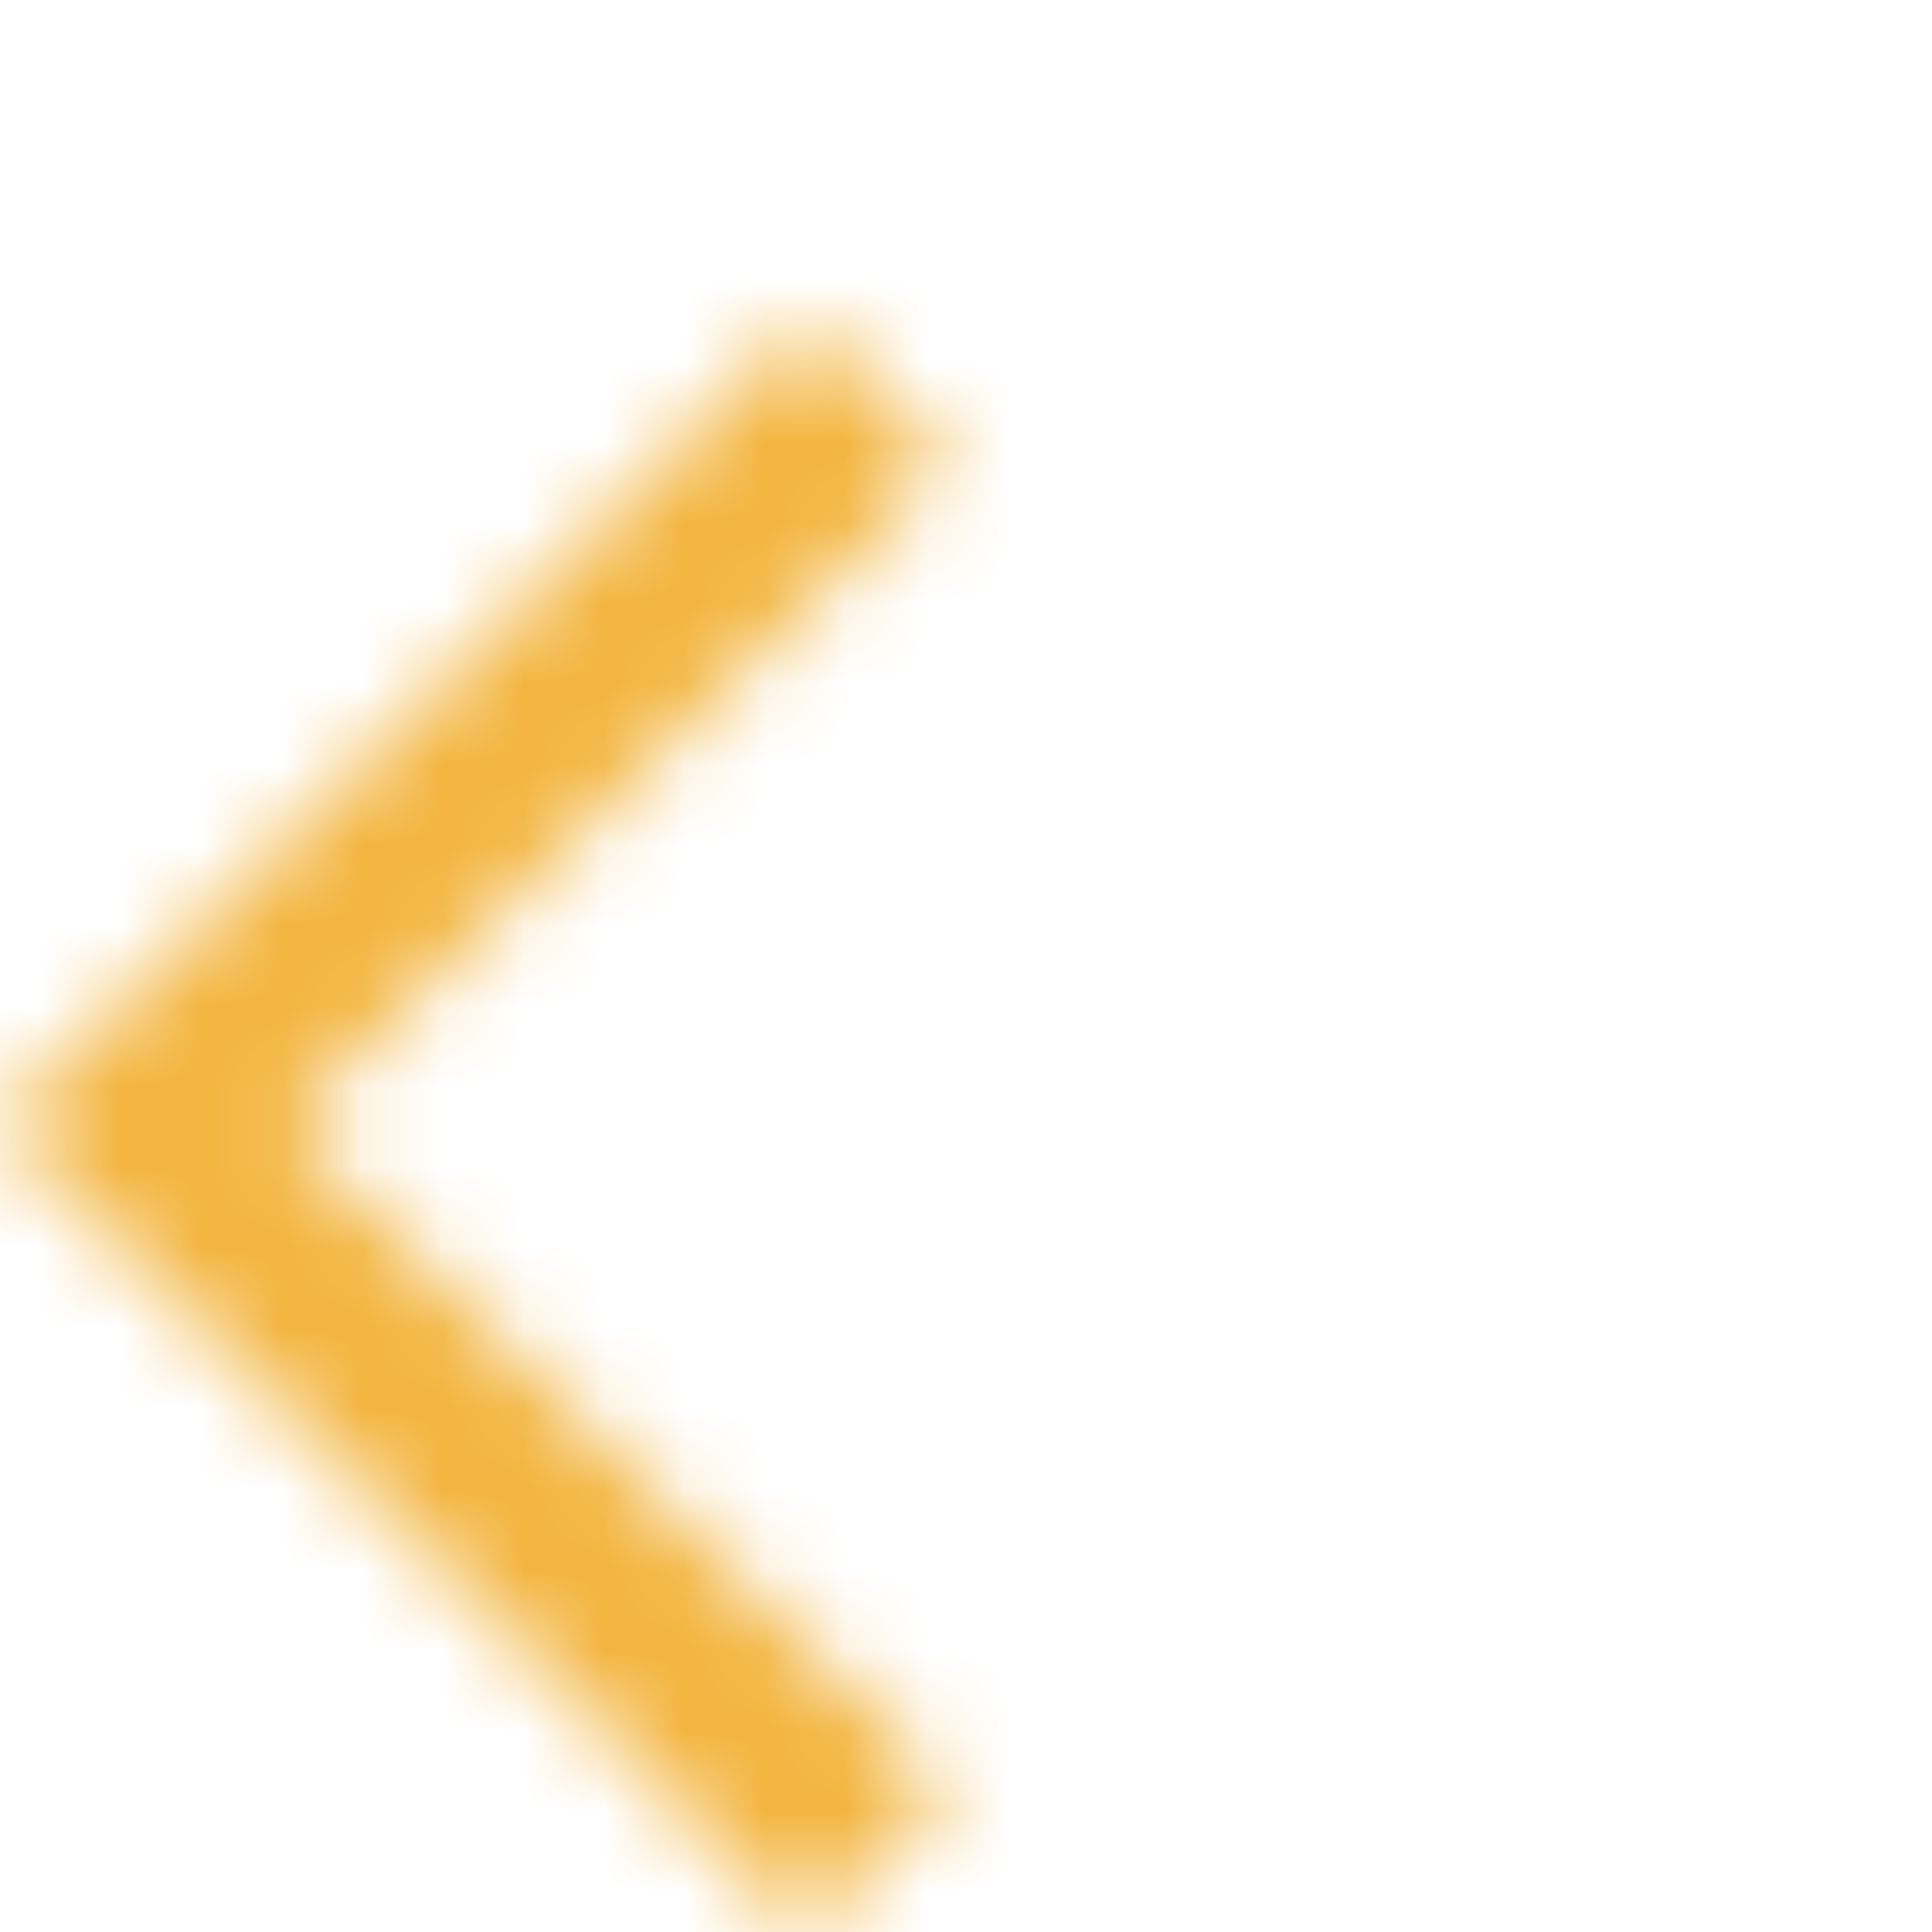 <svg width="24" height="24" viewBox="0 0 24 24" fill="none" xmlns="http://www.w3.org/2000/svg">
<g clip-path="url(#clip0_2068_36)">
<g filter="url(#filter0_i_2068_36)">
<mask id="path-1-inside-1_2068_36" fill="white">
<path d="M10 22L0 12L10 2L11.775 3.775L3.55 12L11.775 20.225L10 22Z"/>
</mask>
<path d="M10 22L7.879 24.121L10 26.243L12.121 24.121L10 22ZM0 12L-2.121 9.879L-4.243 12L-2.121 14.121L0 12ZM10 2L12.121 -0.121L10 -2.243L7.879 -0.121L10 2ZM11.775 3.775L13.896 5.896L16.018 3.775L13.896 1.654L11.775 3.775ZM3.55 12L1.429 9.879L-0.693 12L1.429 14.121L3.55 12ZM11.775 20.225L13.896 22.346L16.018 20.225L13.896 18.104L11.775 20.225ZM12.121 19.879L2.121 9.879L-2.121 14.121L7.879 24.121L12.121 19.879ZM2.121 14.121L12.121 4.121L7.879 -0.121L-2.121 9.879L2.121 14.121ZM7.879 4.121L9.654 5.896L13.896 1.654L12.121 -0.121L7.879 4.121ZM9.654 1.654L1.429 9.879L5.671 14.121L13.896 5.896L9.654 1.654ZM1.429 14.121L9.654 22.346L13.896 18.104L5.671 9.879L1.429 14.121ZM9.654 18.104L7.879 19.879L12.121 24.121L13.896 22.346L9.654 18.104Z" fill="#F3B540" mask="url(#path-1-inside-1_2068_36)"/>
</g>
</g>
<defs>
<filter id="filter0_i_2068_36" x="0" y="2" width="11.775" height="21" filterUnits="userSpaceOnUse" color-interpolation-filters="sRGB">
<feFlood flood-opacity="0" result="BackgroundImageFix"/>
<feBlend mode="normal" in="SourceGraphic" in2="BackgroundImageFix" result="shape"/>
<feColorMatrix in="SourceAlpha" type="matrix" values="0 0 0 0 0 0 0 0 0 0 0 0 0 0 0 0 0 0 127 0" result="hardAlpha"/>
<feOffset dy="2"/>
<feGaussianBlur stdDeviation="0.5"/>
<feComposite in2="hardAlpha" operator="arithmetic" k2="-1" k3="1"/>
<feColorMatrix type="matrix" values="0 0 0 0 0 0 0 0 0 0 0 0 0 0 0 0 0 0 0.25 0"/>
<feBlend mode="normal" in2="shape" result="effect1_innerShadow_2068_36"/>
</filter>
<clipPath id="clip0_2068_36">
<rect width="24" height="24" fill="white"/>
</clipPath>
</defs>
</svg>
